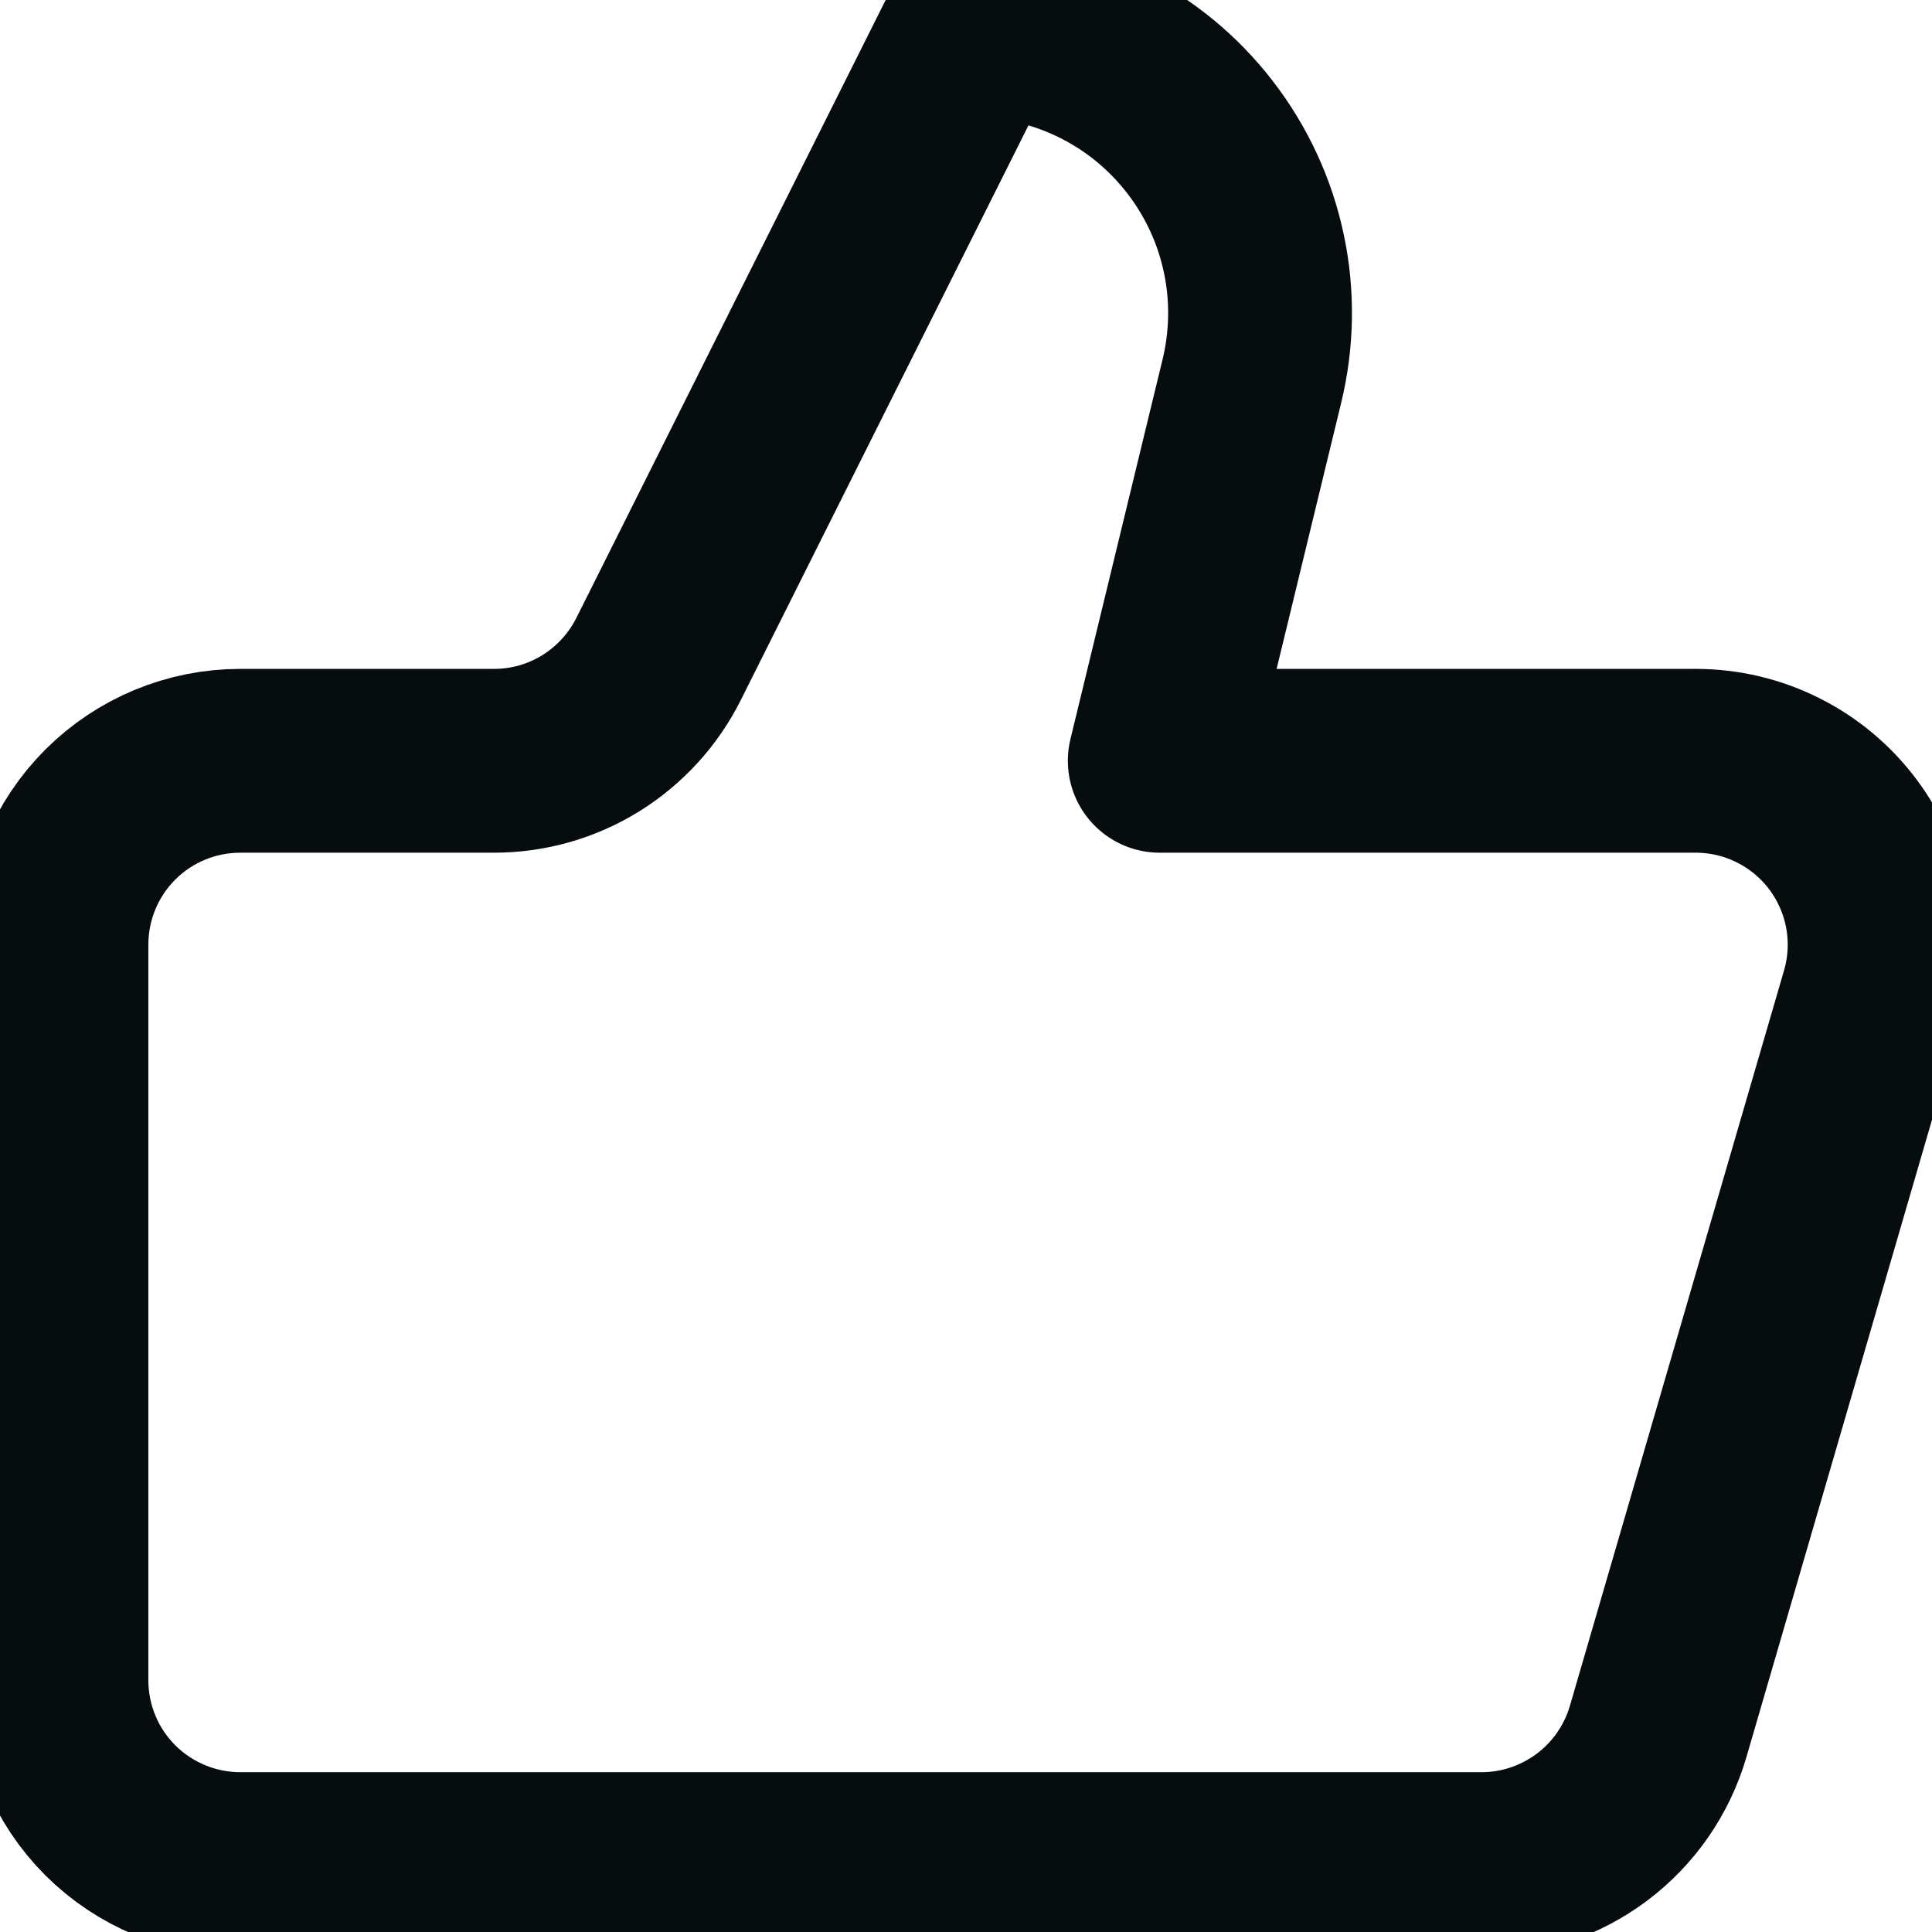 <svg width="14" height="14" viewBox="0 0 14 14" fill="none" xmlns="http://www.w3.org/2000/svg">
<path d="M9.07 2.768L8.404 5.513H12.288C12.495 5.513 12.699 5.561 12.884 5.654C13.069 5.746 13.23 5.881 13.354 6.046C13.478 6.212 13.562 6.404 13.599 6.607C13.636 6.811 13.625 7.02 13.567 7.219L12.015 12.549C11.934 12.825 11.766 13.068 11.535 13.241C11.304 13.414 11.024 13.508 10.736 13.508H1.741C1.388 13.508 1.049 13.367 0.799 13.118C0.549 12.868 0.409 12.529 0.409 12.175V6.846C0.409 6.492 0.549 6.153 0.799 5.903C1.049 5.653 1.388 5.513 1.741 5.513H3.58C3.828 5.513 4.071 5.444 4.282 5.313C4.492 5.182 4.662 4.996 4.773 4.774L7.071 0.183C7.385 0.187 7.695 0.262 7.976 0.402C8.257 0.542 8.503 0.744 8.695 0.993C8.887 1.241 9.021 1.53 9.086 1.838C9.151 2.145 9.145 2.463 9.07 2.768Z" stroke="#070C0F" stroke-width="1.332" stroke-linecap="round" stroke-linejoin="round"/>
</svg>
